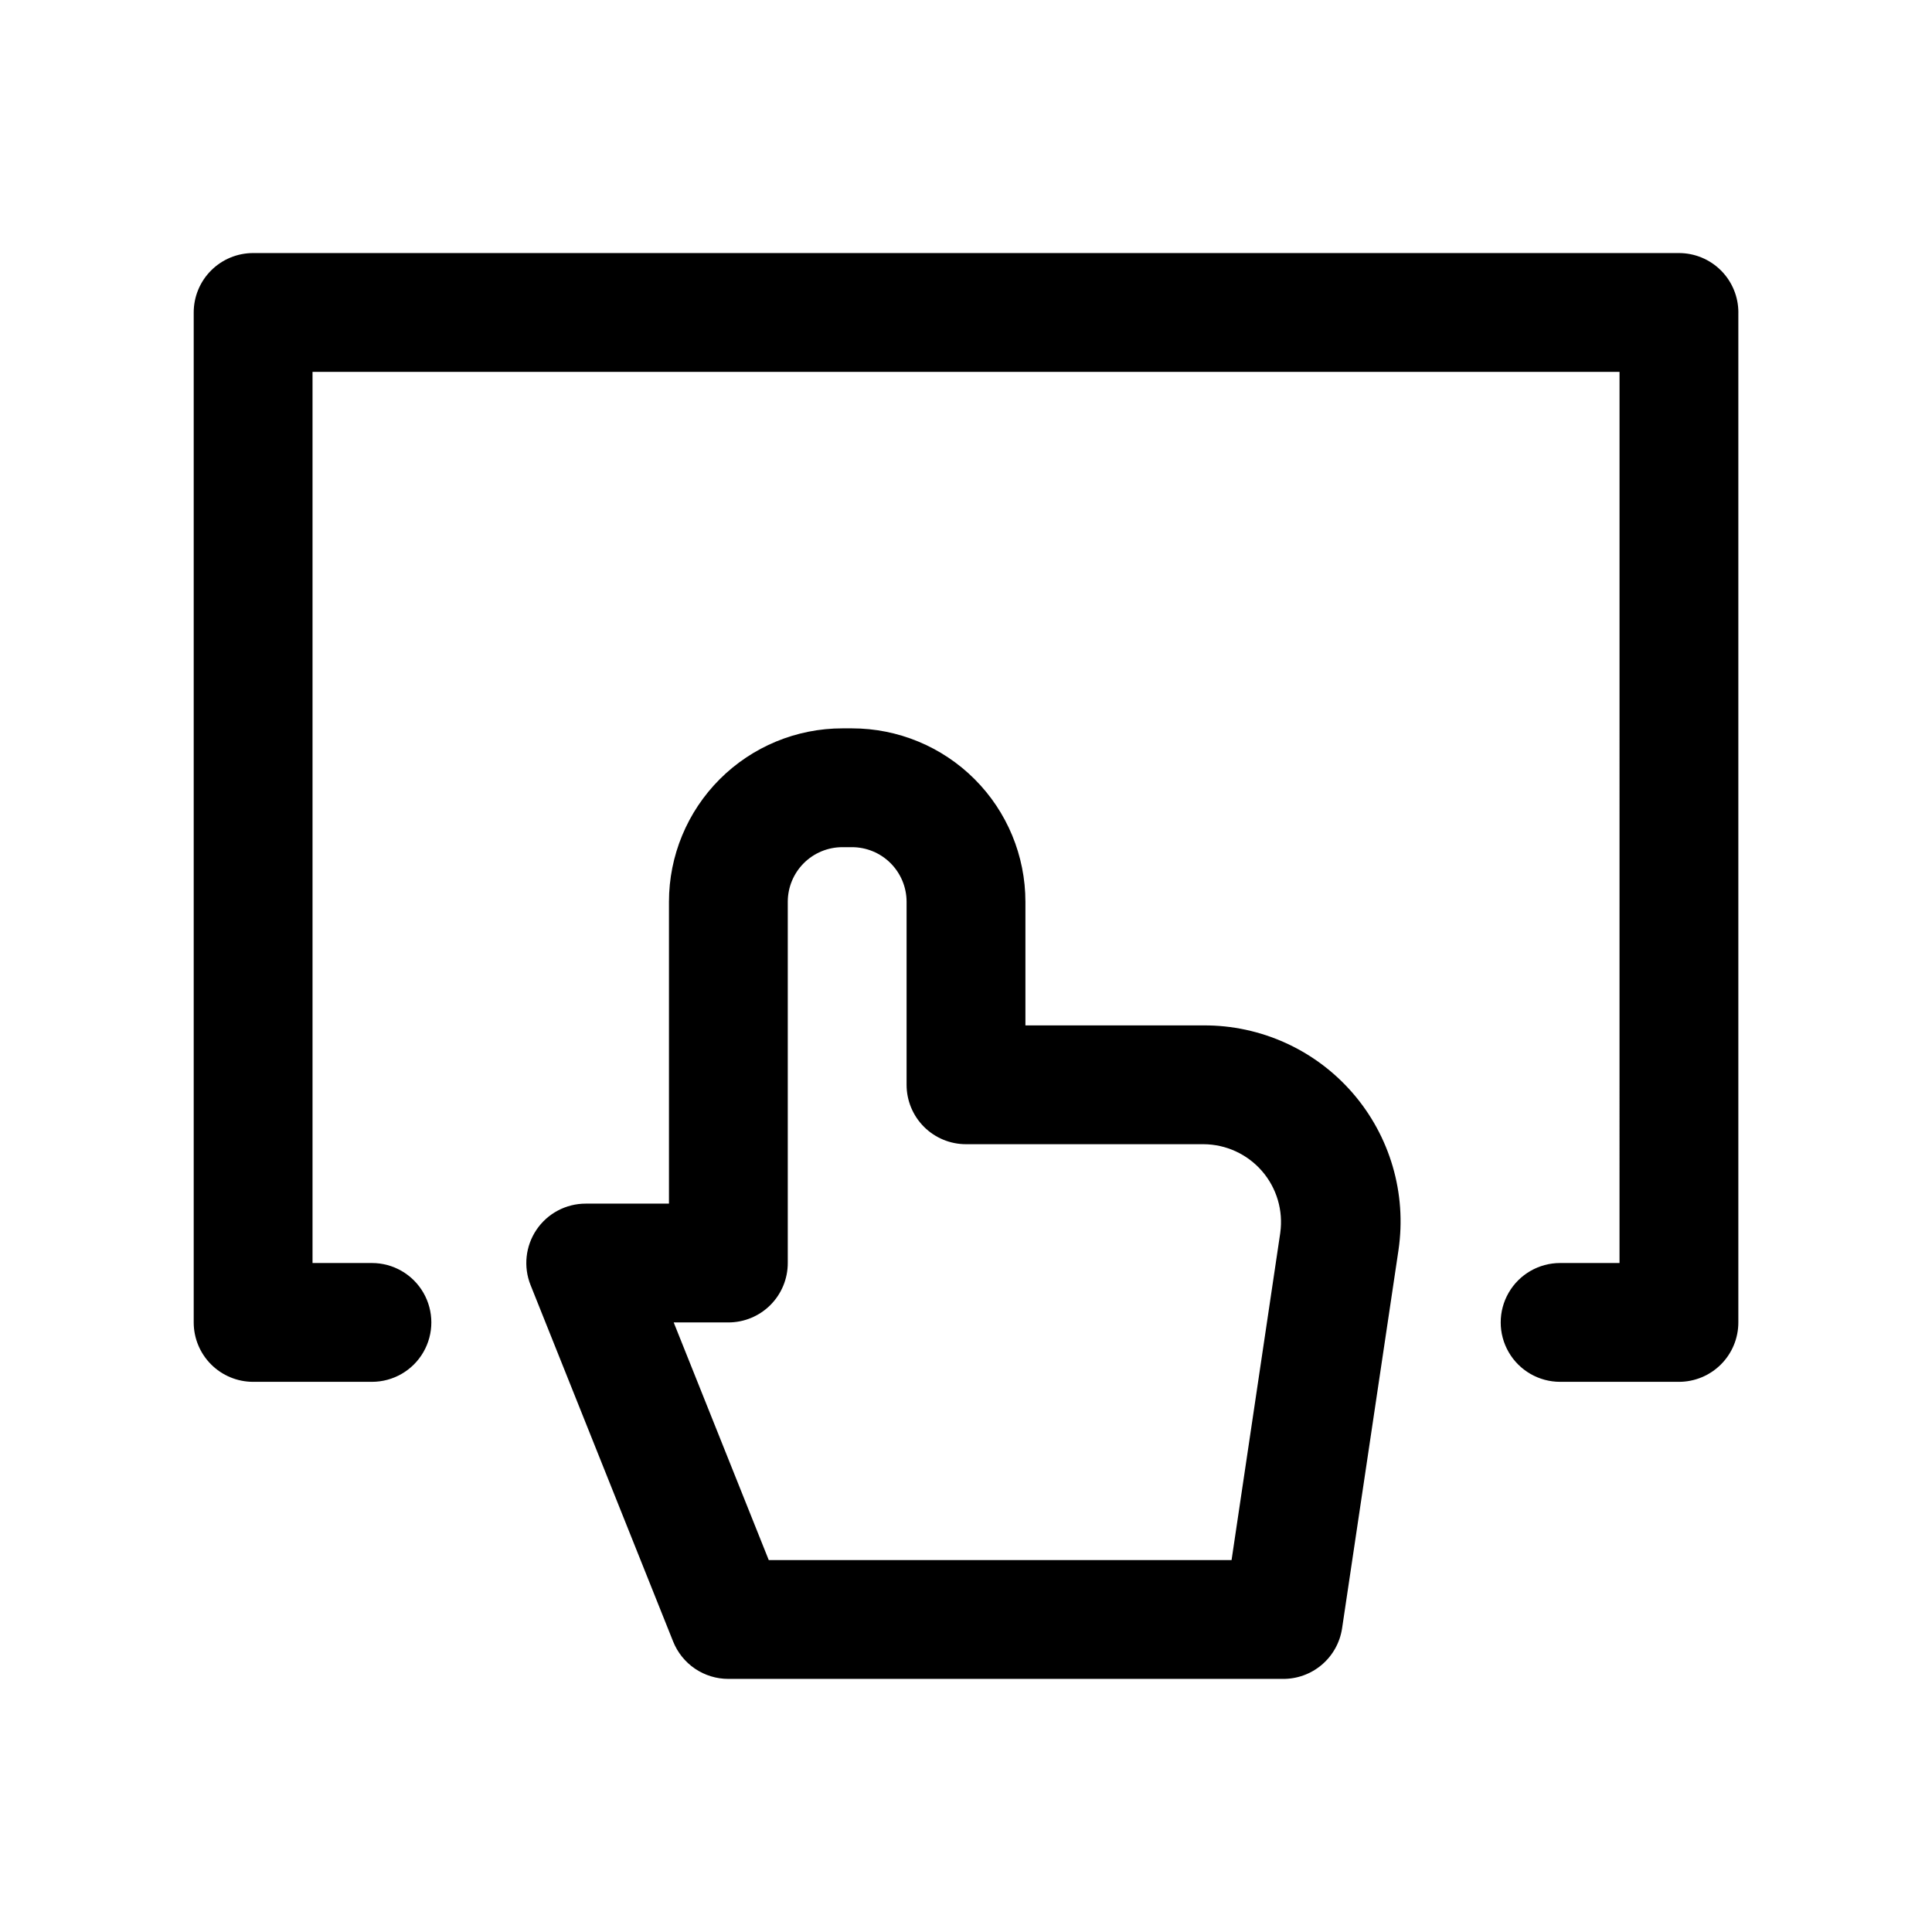 <?xml version="1.0" encoding="UTF-8"?>
<!-- Uploaded to: ICON Repo, www.iconrepo.com, Generator: ICON Repo Mixer Tools -->
<svg fill="#000000" width="800px" height="800px" version="1.1" viewBox="144 144 512 512" xmlns="http://www.w3.org/2000/svg">
 <path d="m462.98 415.74h-47.234v-32.746c0-12.195-4.844-23.887-13.465-32.508-8.621-8.621-20.316-13.465-32.508-13.465h-2.519c-12.191 0-23.887 4.844-32.508 13.465-8.621 8.621-13.465 20.312-13.465 32.508v79.98h-22.039c-5.238-0.008-10.137 2.586-13.07 6.926-2.914 4.32-3.504 9.801-1.574 14.641l37.785 94.465c1.168 2.93 3.188 5.441 5.797 7.211 2.613 1.766 5.691 2.711 8.848 2.707h146.89c3.797 0.043 7.481-1.285 10.375-3.746 2.894-2.457 4.801-5.879 5.371-9.637l14.957-100.29h-0.004c2.203-14.977-2.238-30.172-12.16-41.605-9.922-11.438-24.34-17.977-39.477-17.906zm20.309 54.945-12.91 86.75h-122.65l-25.191-62.977h14.488c4.176 0 8.18-1.656 11.133-4.609 2.953-2.953 4.609-6.957 4.609-11.133v-95.723c0-3.844 1.527-7.527 4.242-10.242 2.719-2.719 6.402-4.242 10.242-4.242h2.519c3.844 0 7.527 1.523 10.242 4.242 2.715 2.715 4.242 6.398 4.242 10.242v48.492c0 4.176 1.66 8.18 4.613 11.133 2.953 2.949 6.957 4.609 11.133 4.609h62.977c5.941 0.035 11.582 2.633 15.473 7.125 3.891 4.492 5.652 10.445 4.836 16.332zm121.39-243.88v267.65c0 4.176-1.66 8.184-4.613 11.133-2.953 2.953-6.957 4.613-11.133 4.613h-31.488c-5.625 0-10.82-3-13.633-7.871-2.812-4.871-2.812-10.875 0-15.746s8.008-7.871 13.633-7.871h15.742l0.004-236.16h-346.37v236.16h15.746c5.625 0 10.82 3 13.633 7.871s2.812 10.875 0 15.746c-2.812 4.871-8.008 7.871-13.633 7.871h-31.488c-4.176 0-8.18-1.66-11.133-4.613-2.953-2.949-4.613-6.957-4.613-11.133v-267.65c0-4.176 1.66-8.18 4.613-11.133 2.953-2.949 6.957-4.609 11.133-4.609h377.86c4.176 0 8.18 1.66 11.133 4.609 2.953 2.953 4.613 6.957 4.613 11.133z"/>
</svg>